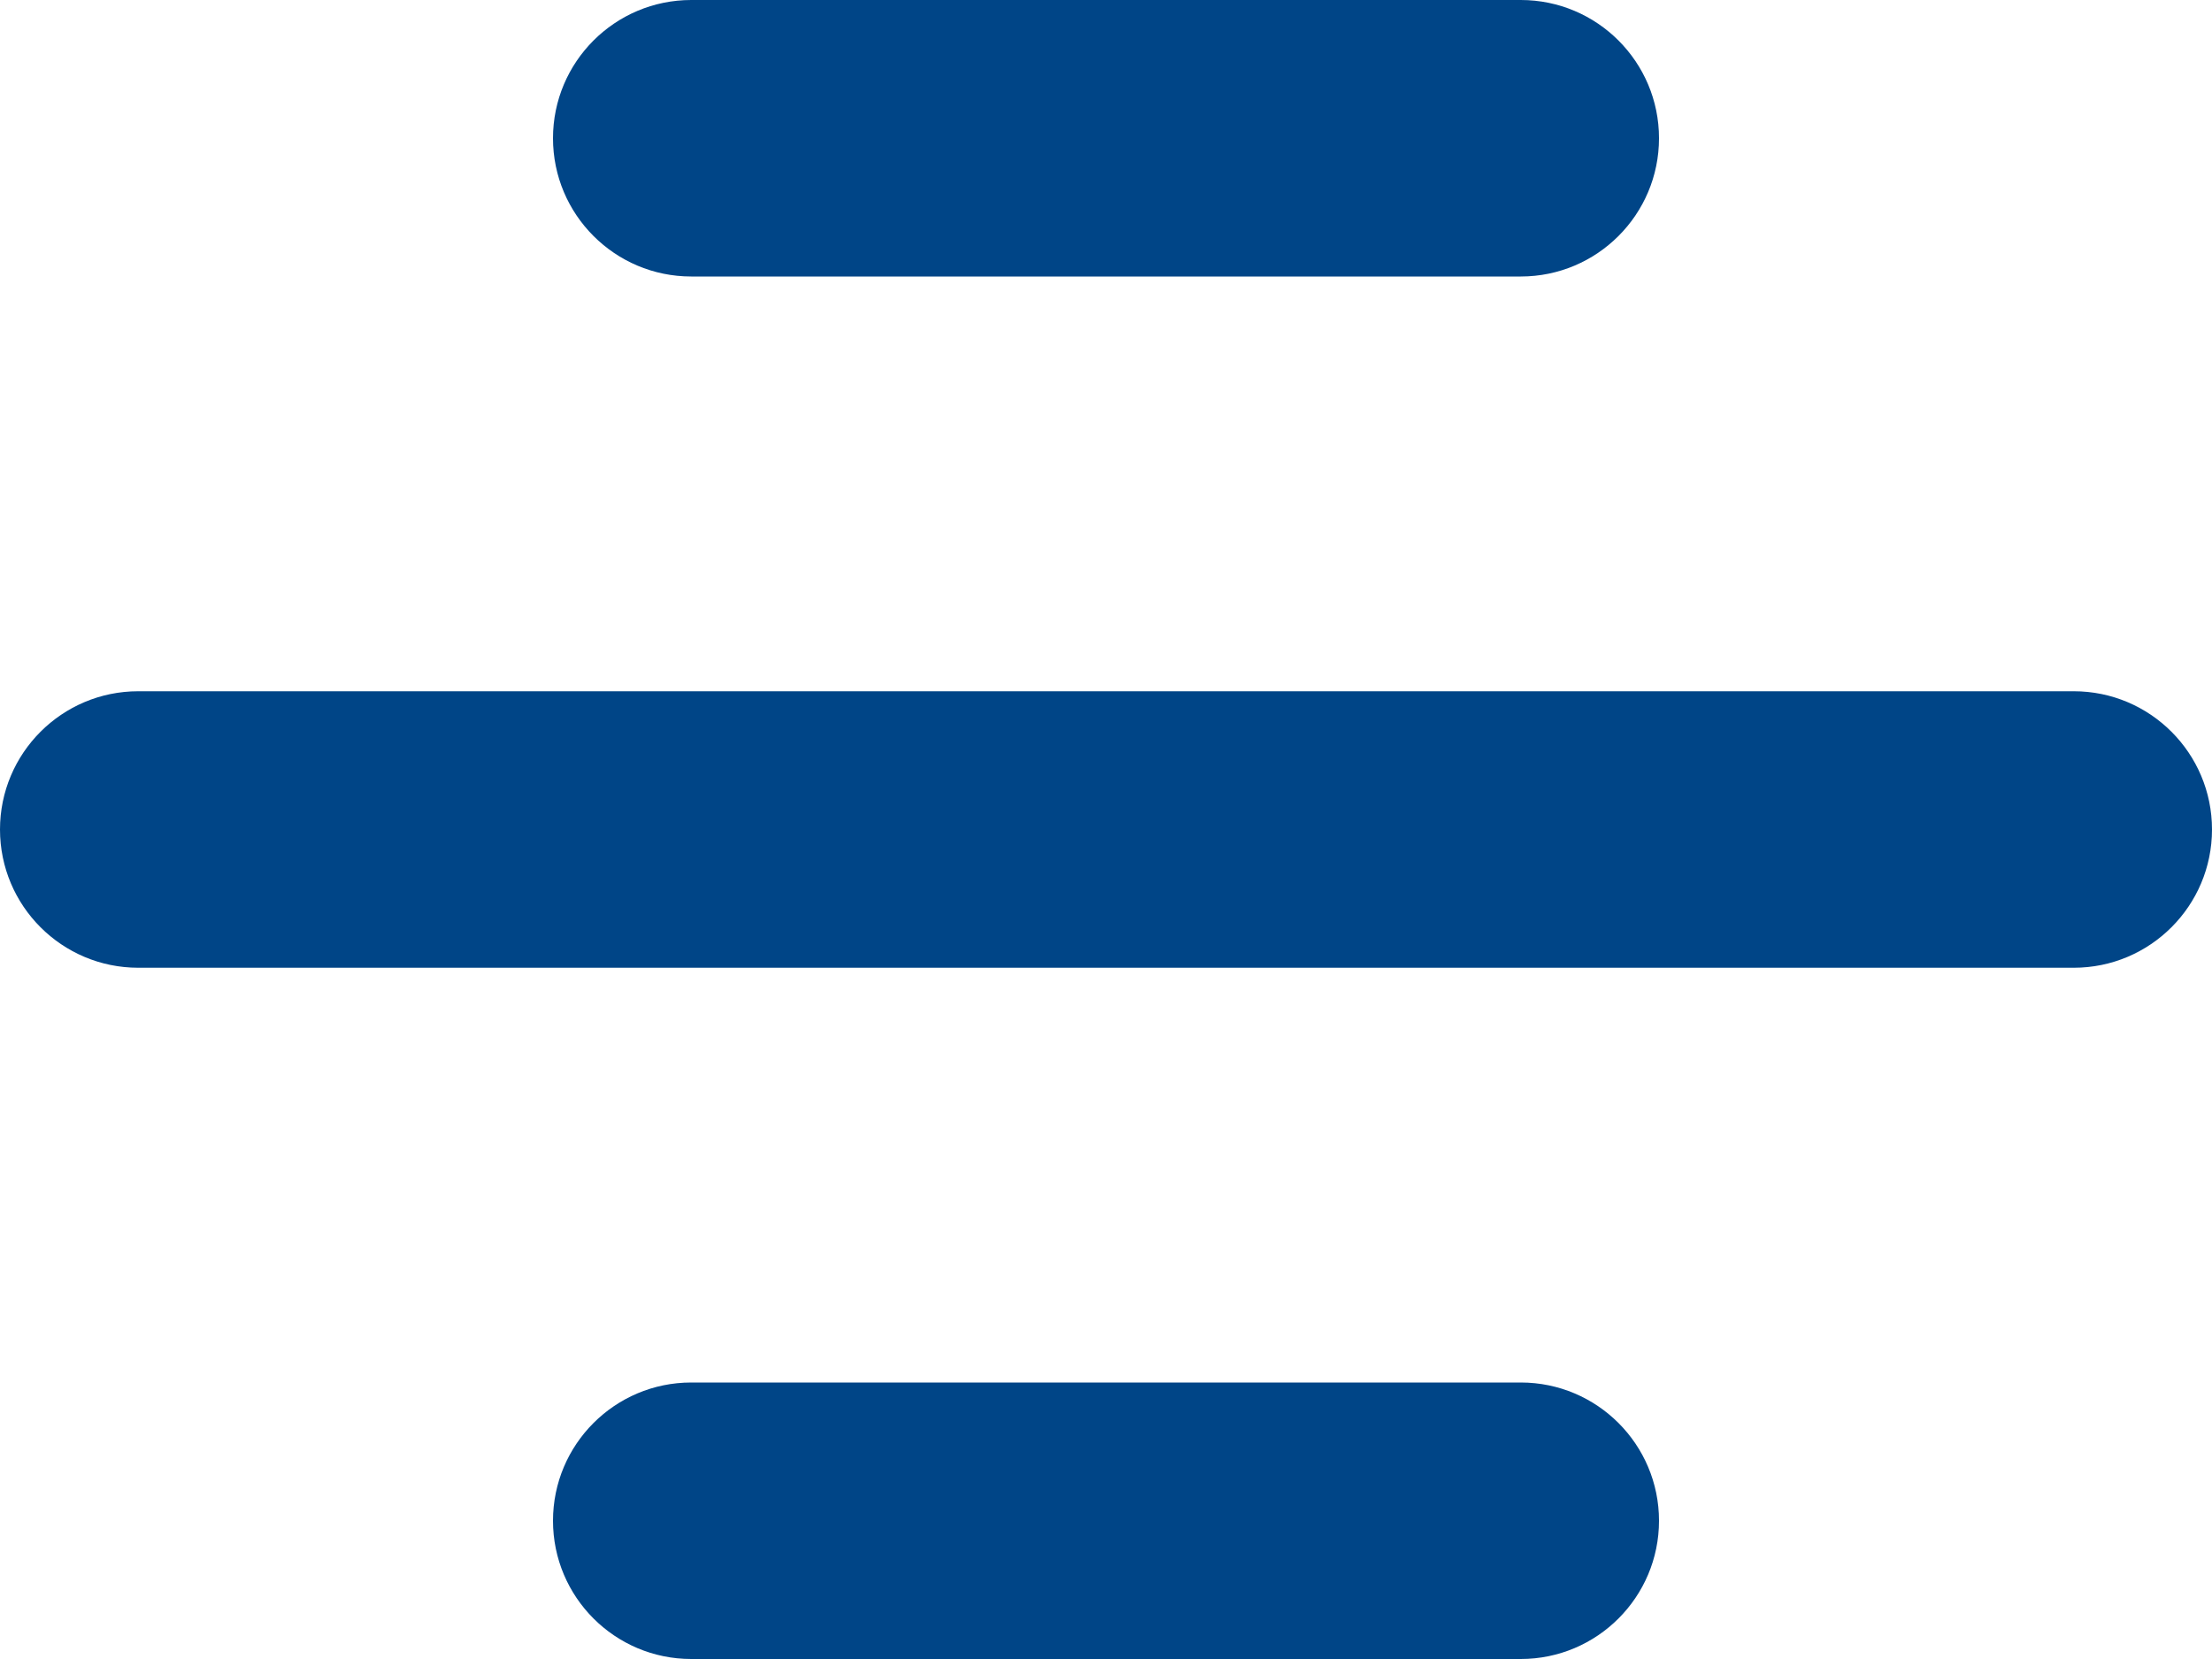 <svg width="16" height="12" viewBox="0 0 16 12" fill="none" xmlns="http://www.w3.org/2000/svg">
<path fill-rule="evenodd" clip-rule="evenodd" d="M4 1C4 0.448 4.448 0 5 0H11C11.552 0 12 0.448 12 1C12 1.552 11.552 2 11 2H5C4.448 2 4 1.552 4 1ZM0 6C0 5.448 0.448 5 1 5H15C15.552 5 16 5.448 16 6C16 6.552 15.552 7 15 7H1C0.448 7 0 6.552 0 6ZM5 10C4.448 10 4 10.448 4 11C4 11.552 4.448 12 5 12H11C11.552 12 12 11.552 12 11C12 10.448 11.552 10 11 10H5Z" fill="#004587"/>
</svg>
